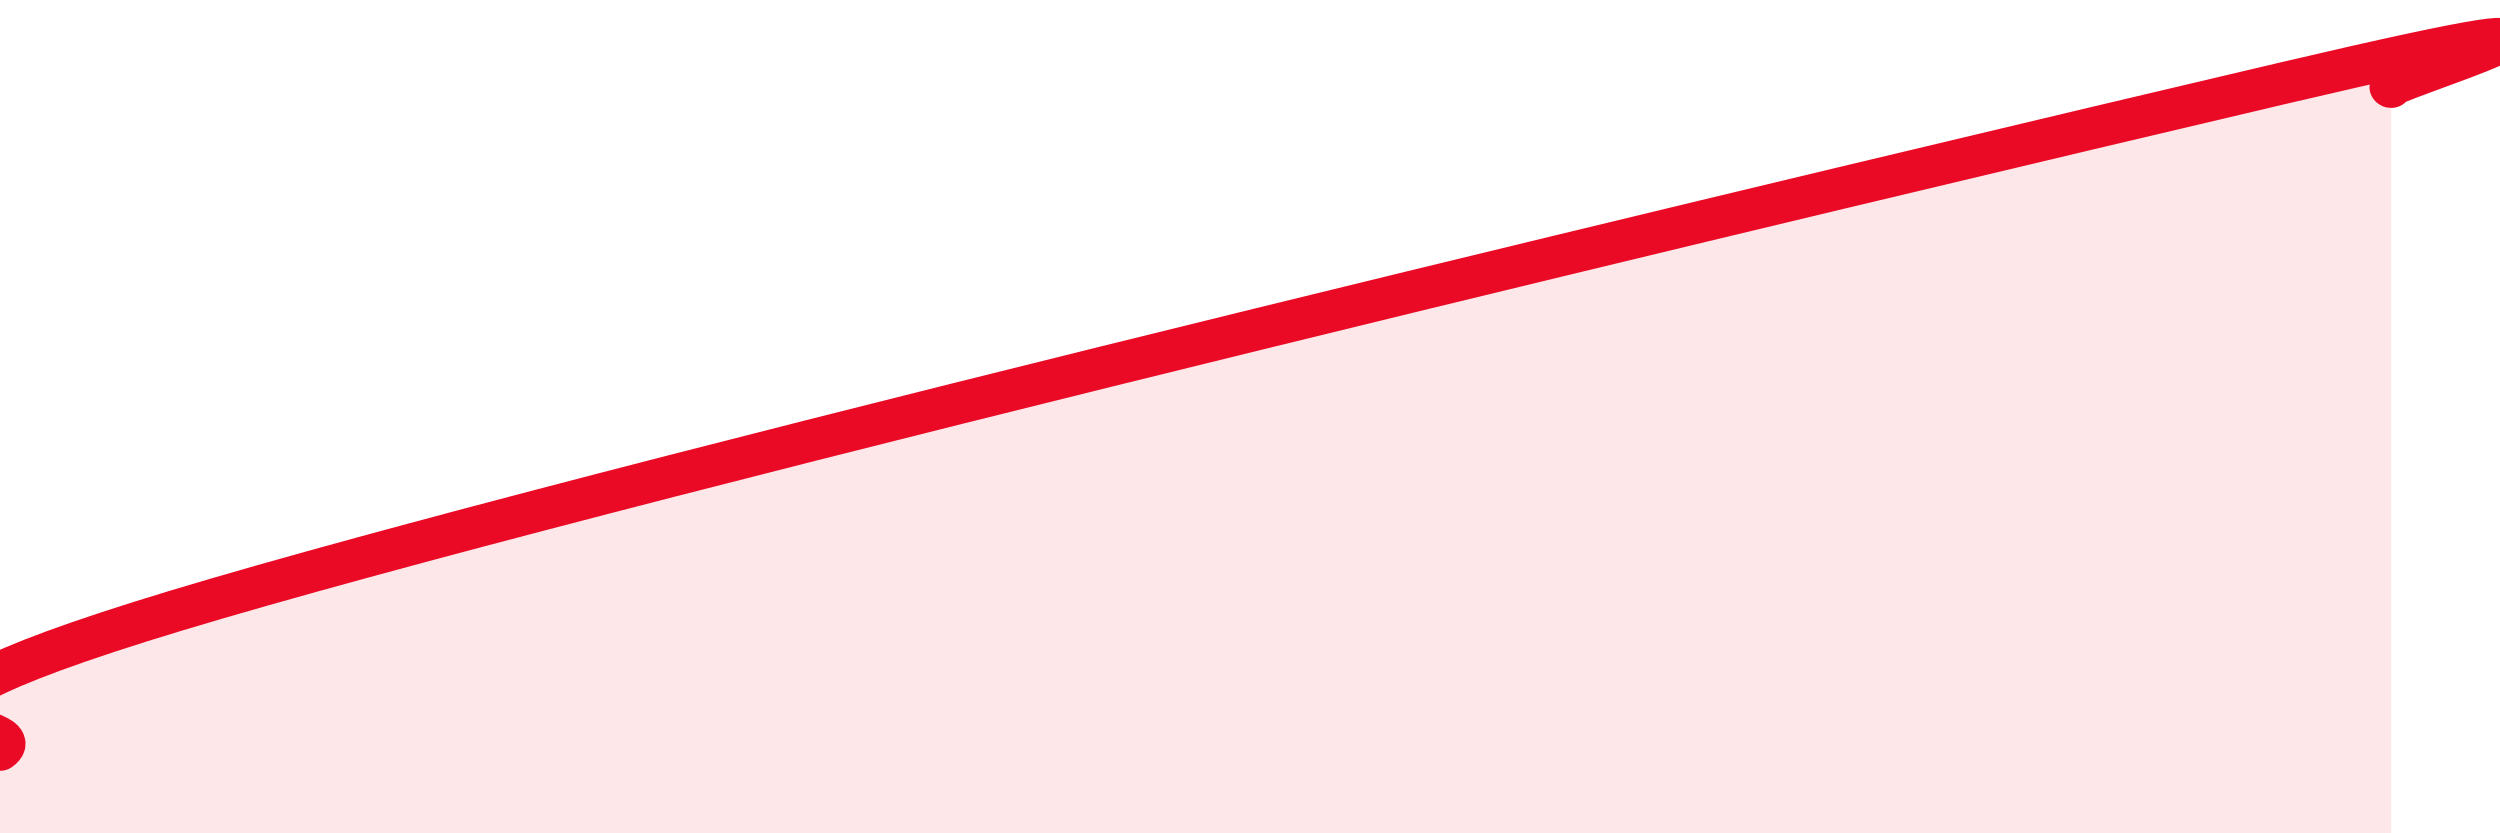 
    <svg width="60" height="20" viewBox="0 0 60 20" xmlns="http://www.w3.org/2000/svg">
      <path
        d="M 0,18 C 1.04,17.27 -5.74,17.56 5.22,14.36 C 16.18,11.16 44.35,4.45 54.78,2 C 65.21,-0.45 56.87,2.07 57.39,2.09L57.39 20L0 20Z"
        fill="#EB0A25"
        opacity="0.1"
        stroke-linecap="round"
        stroke-linejoin="round"
      />
      <path
        d="M 0,18 C 1.04,17.27 -5.74,17.56 5.22,14.36 C 16.18,11.16 44.35,4.45 54.78,2 C 65.21,-0.45 56.87,2.07 57.39,2.09"
        stroke="#EB0A25"
        stroke-width="1"
        fill="none"
        stroke-linecap="round"
        stroke-linejoin="round"
      />
    </svg>
  